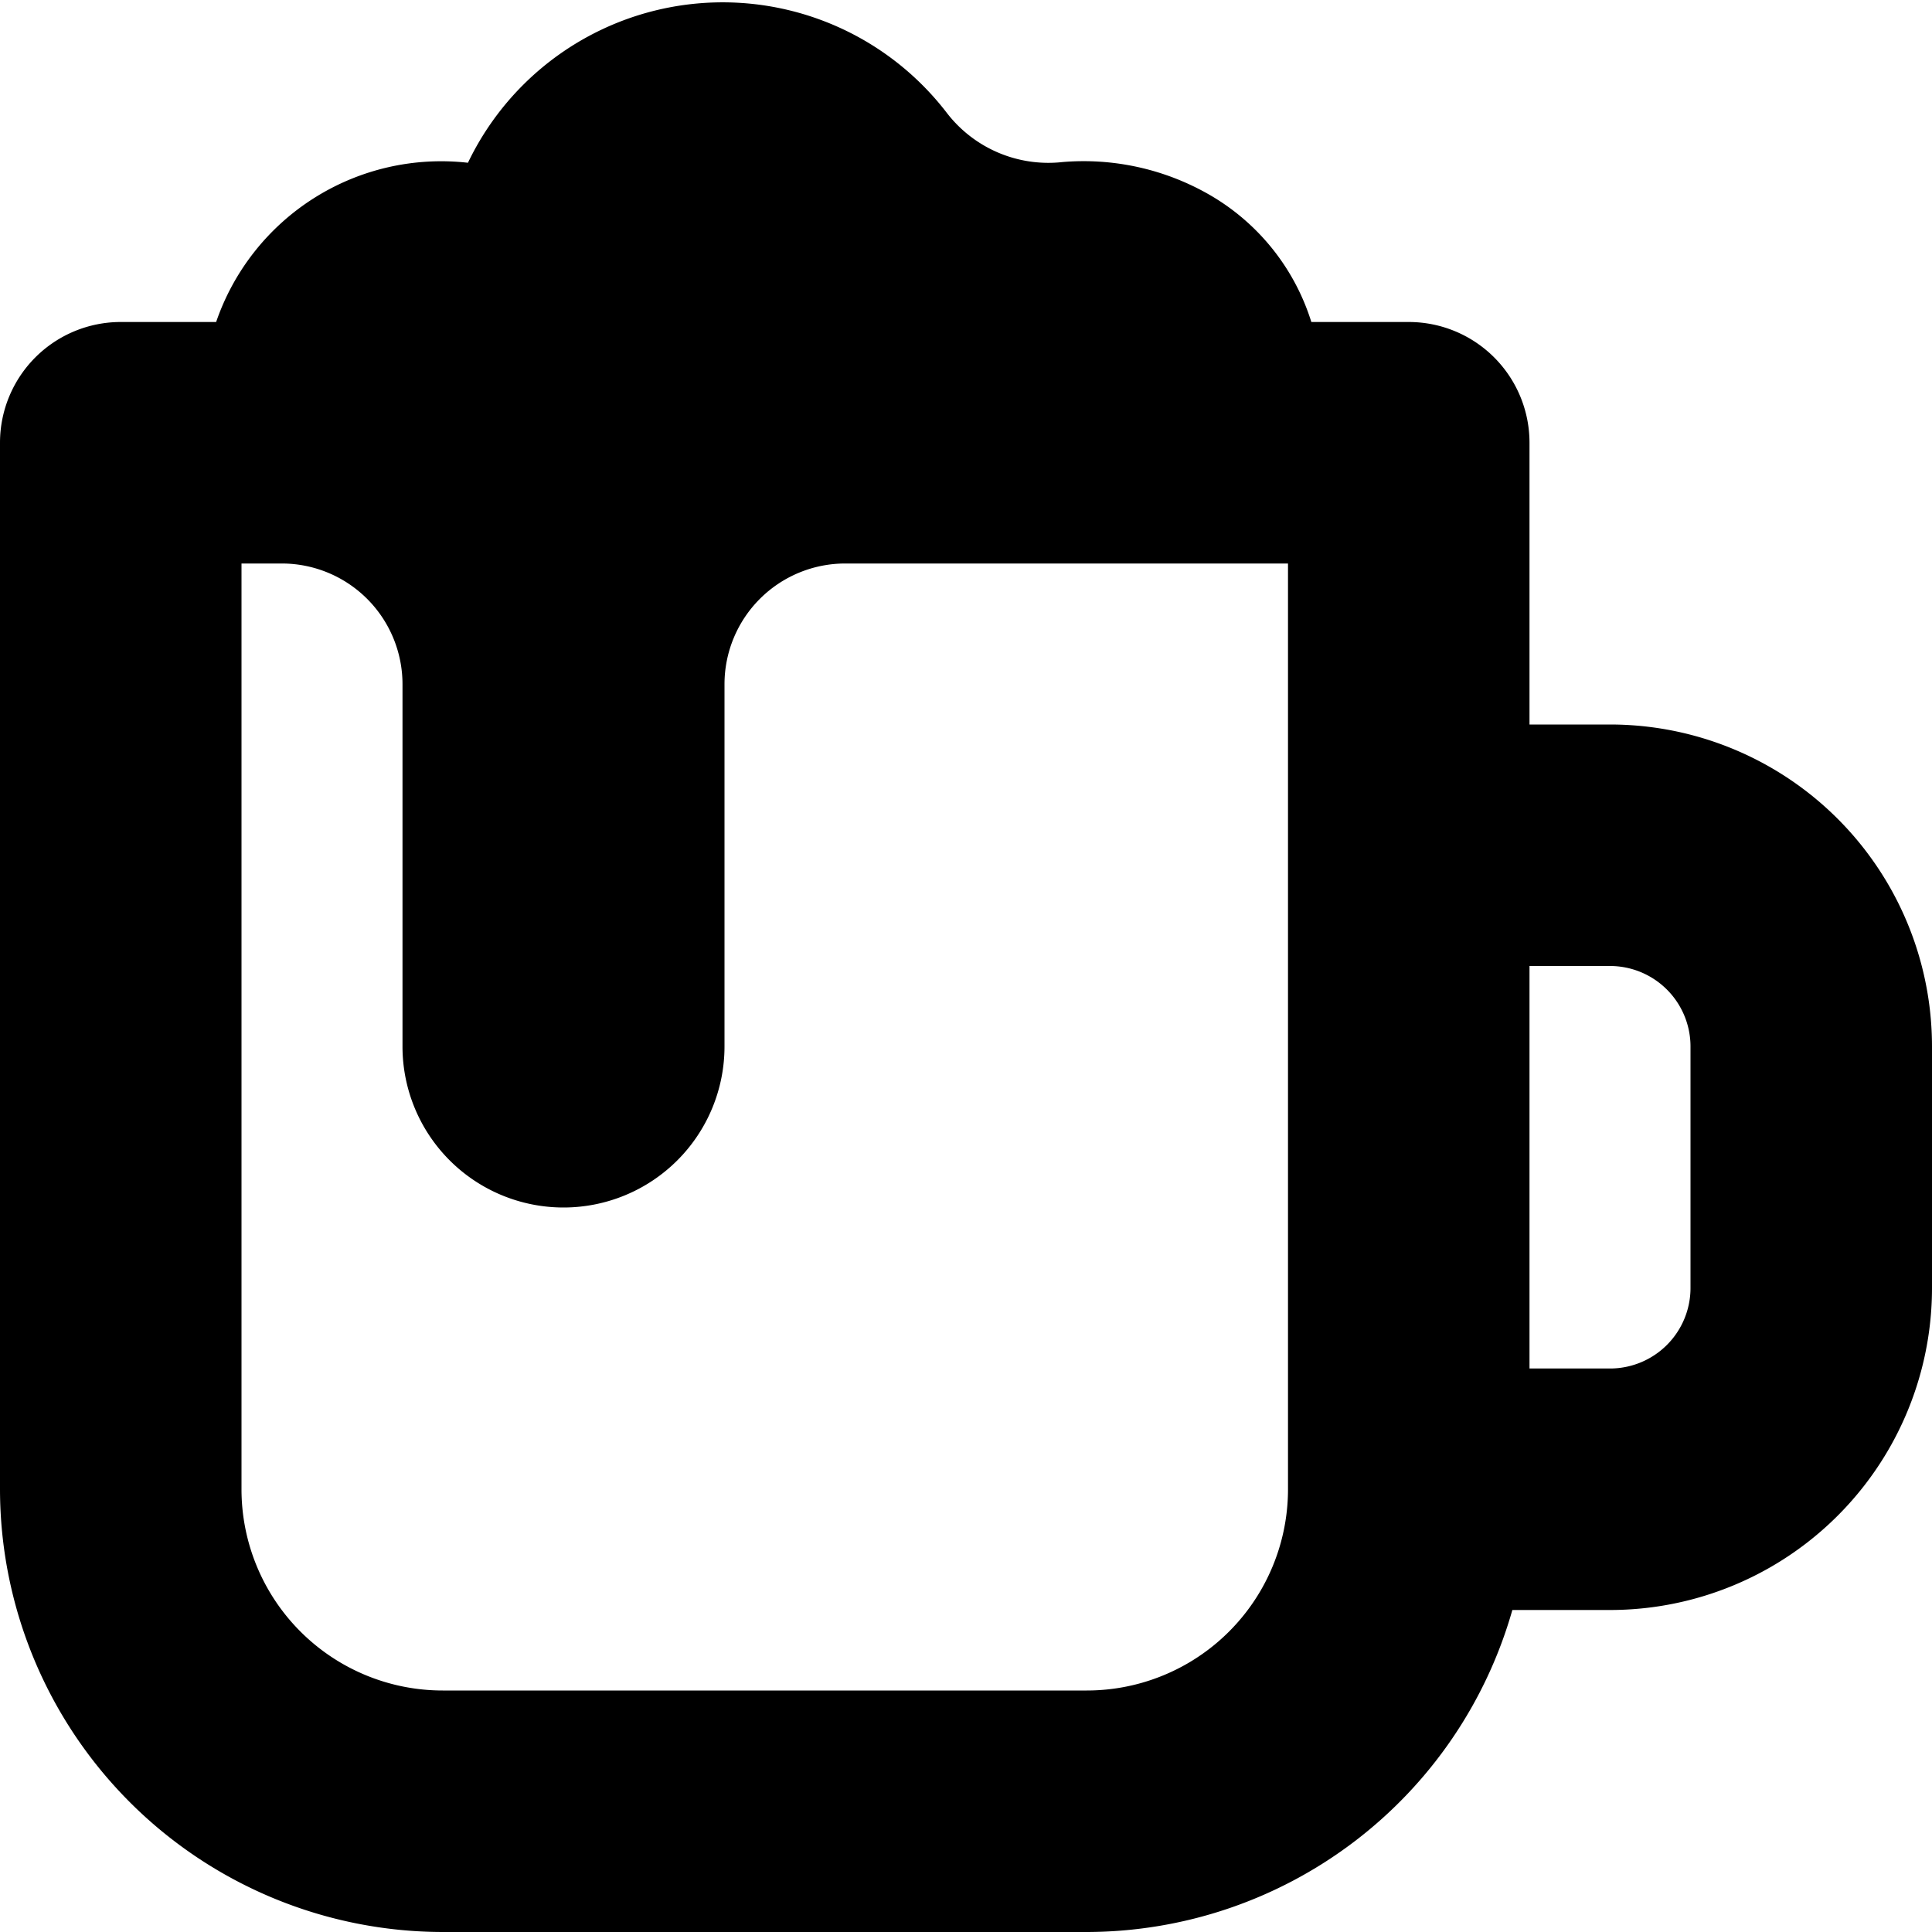 <?xml version="1.0" encoding="UTF-8"?>
<svg xmlns="http://www.w3.org/2000/svg" id="Layer_1" data-name="Layer 1" viewBox="0 0 24 24" width="512" height="512"><path d="M20,9H19V5.5A1.5,1.5,0,0,0,17.5,4H16.29a2.779,2.779,0,0,0-1.3-1.6A3.136,3.136,0,0,0,13.2,2.013,1.592,1.592,0,0,1,11.76,1.4a3.509,3.509,0,0,0-5.947.622A2.955,2.955,0,0,0,2.685,4H1.5A1.5,1.5,0,0,0,0,5.5v13A5.506,5.506,0,0,0,5.5,24h8a5.506,5.506,0,0,0,5.287-4H20a4,4,0,0,0,4-4V13A4,4,0,0,0,20,9Zm-4,9.5A2.5,2.5,0,0,1,13.5,21h-8A2.5,2.5,0,0,1,3,18.5V7h.5A1.5,1.5,0,0,1,5,8.5V13a2,2,0,0,0,4,0V8.5A1.5,1.5,0,0,1,10.5,7H16ZM21,16a1,1,0,0,1-1,1H19V12h1a1,1,0,0,1,1,1Z"/></svg>
